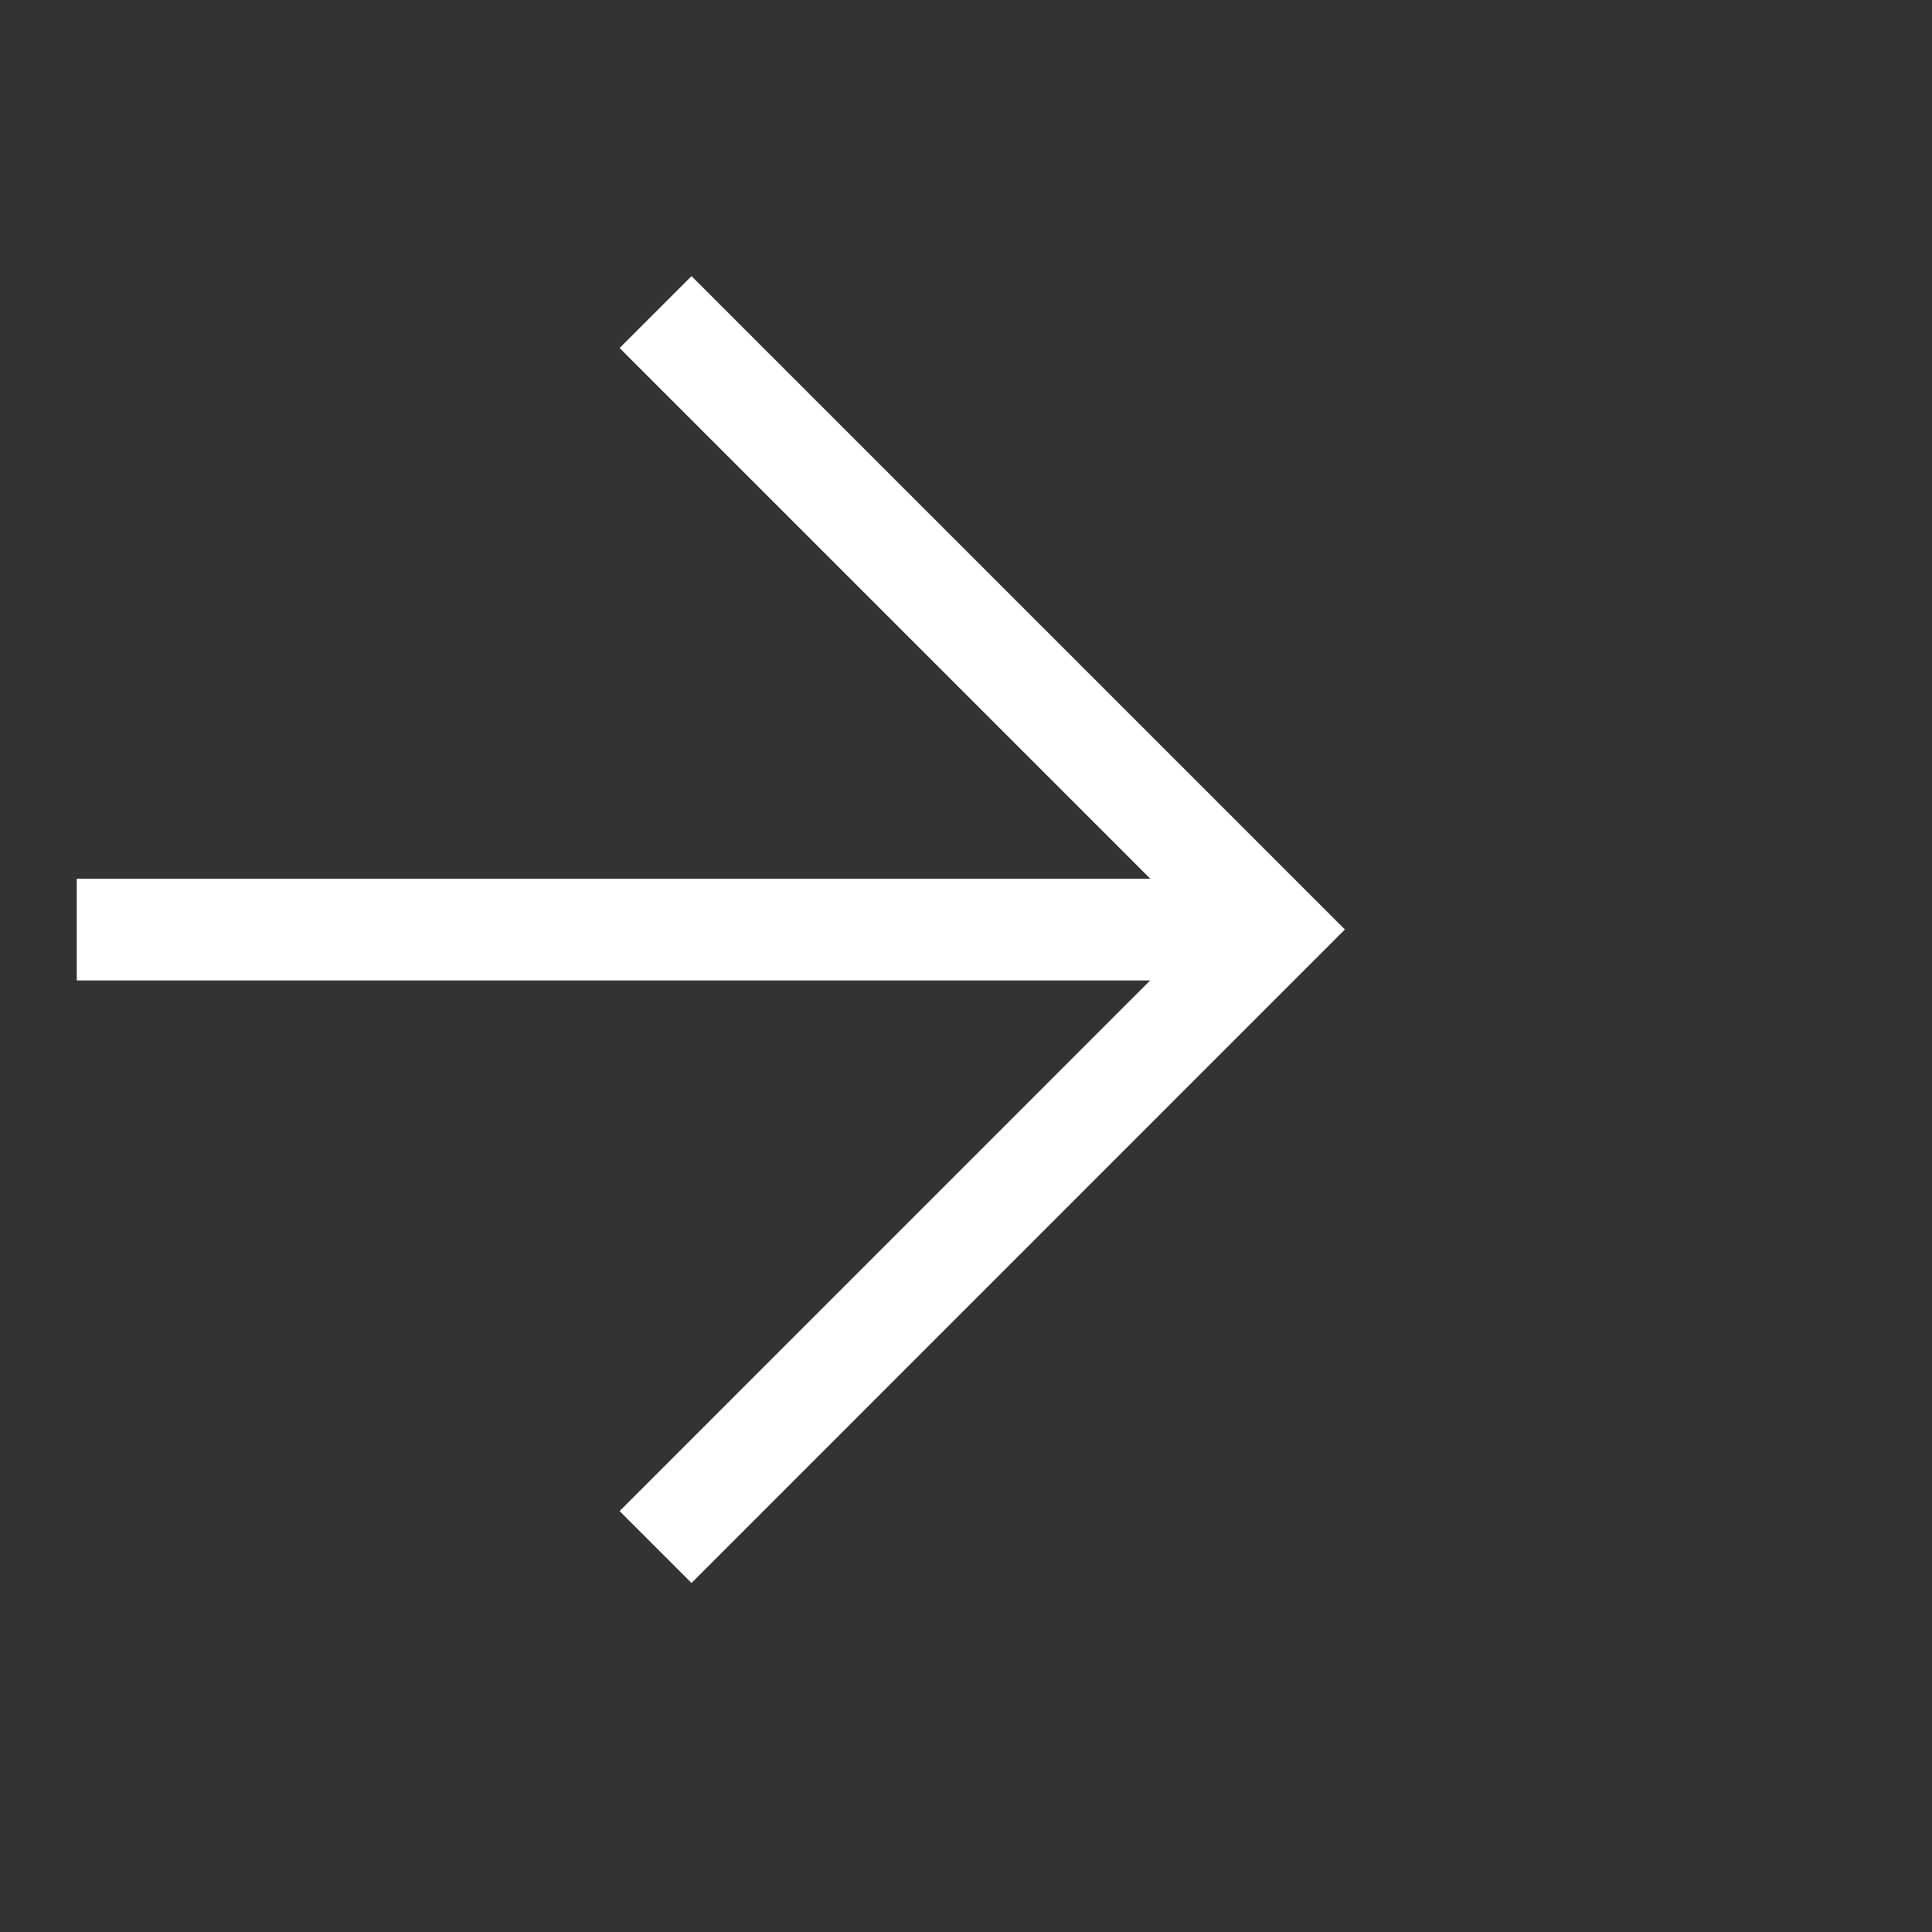 <svg width="19" height="19" viewBox="0 0 19 19" fill="none" xmlns="http://www.w3.org/2000/svg">
<rect x="0" y="0" width="19" height="19" fill="#333333" stroke="none"/>
<path d="M0.755 9.142H12.14" stroke="#fff"/>
<path d="M6.447 3.069L12.519 9.141L6.447 15.214" stroke="#fff"/>
</svg>
